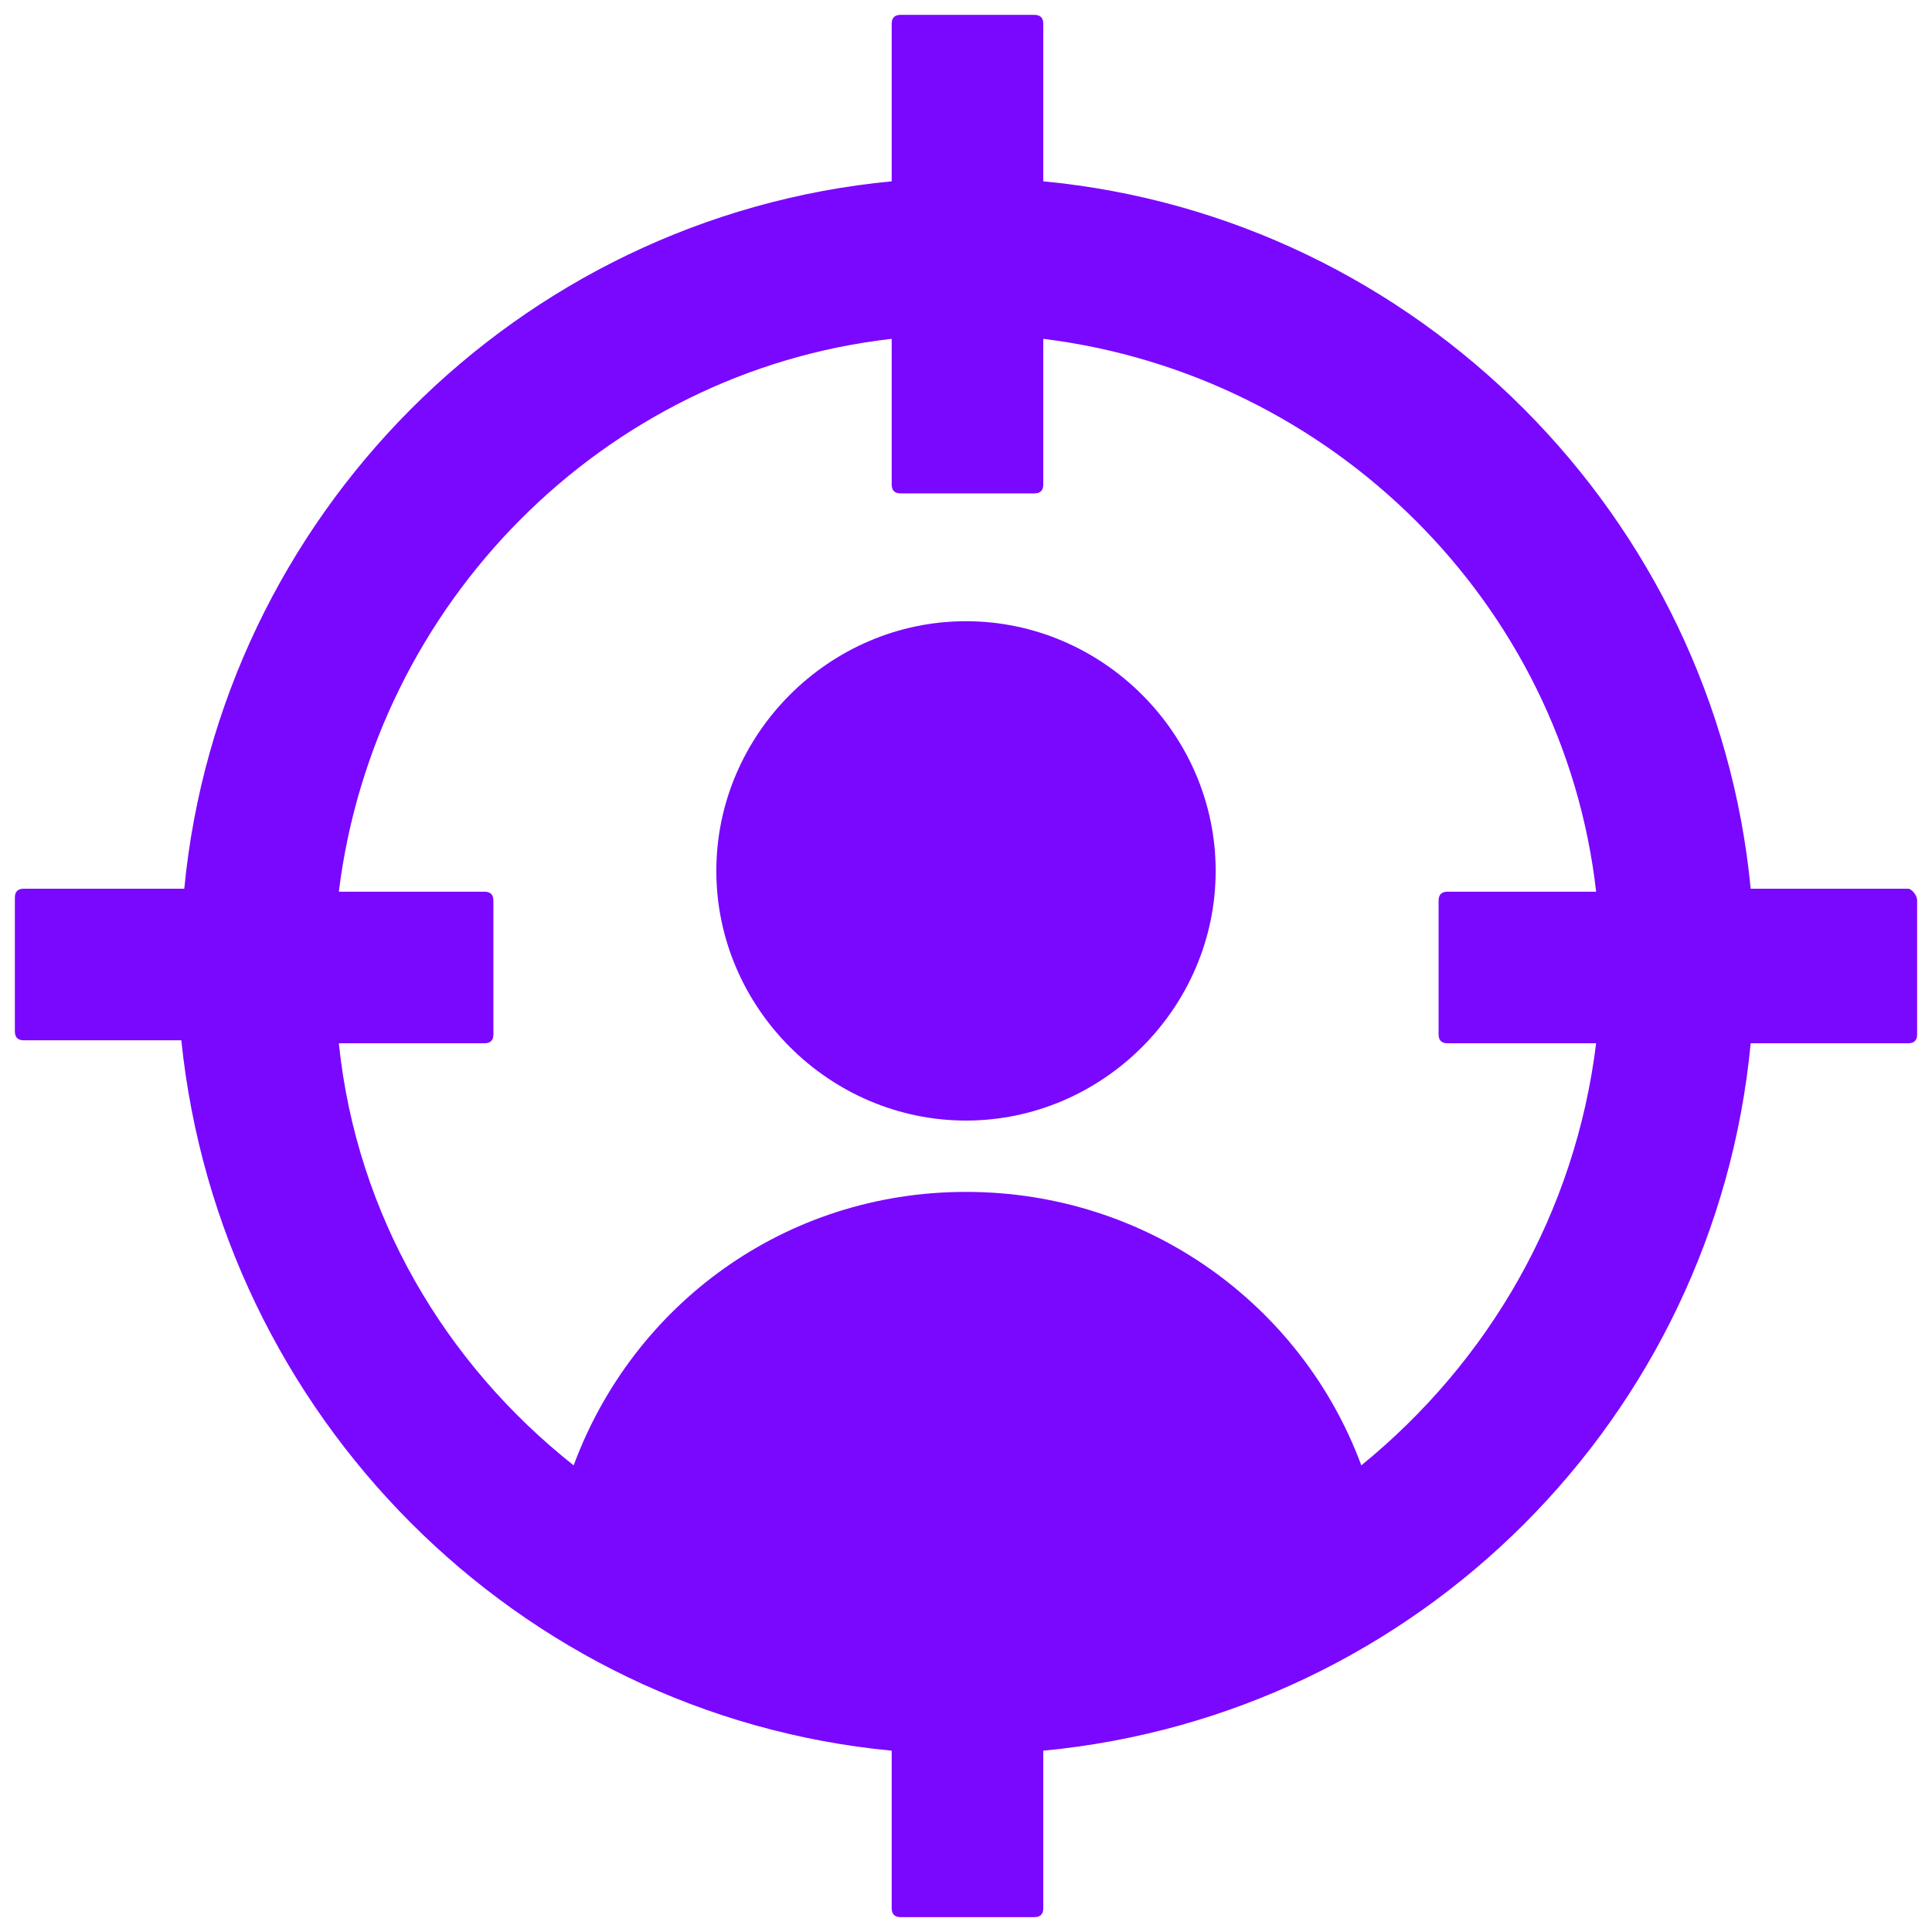 <?xml version="1.0" encoding="UTF-8"?>
<!-- Generator: Adobe Illustrator 25.0.1, SVG Export Plug-In . SVG Version: 6.00 Build 0)  -->
<svg xmlns="http://www.w3.org/2000/svg" xmlns:xlink="http://www.w3.org/1999/xlink" version="1.1" id="Layer_1" x="0px" y="0px" viewBox="0 0 65 65" style="enable-background:new 0 0 65 65;" xml:space="preserve">
<style type="text/css">
	.st0{fill:#7A08FF;}
</style>
<path class="st0" d="M32.5,20.9c-4.6,0-8.4,3.8-8.4,8.4s3.8,8.4,8.4,8.4c4.6,0,8.4-3.8,8.4-8.4S37.1,20.9,32.5,20.9"></path>
<path class="st0" d="M64.2,29.9h-5.3C57.7,17.4,47.7,7.3,35.1,6.1V0.8c0-0.2-0.1-0.3-0.3-0.3h-4.5c-0.2,0-0.3,0.1-0.3,0.3v5.3  C17.4,7.3,7.4,17.4,6.2,29.9H0.8c-0.2,0-0.3,0.1-0.3,0.3v4.5c0,0.2,0.1,0.3,0.3,0.3h5.3C7.4,47.6,17.4,57.7,30,58.9v5.3  c0,0.2,0.1,0.3,0.3,0.3h4.5c0.2,0,0.3-0.1,0.3-0.3v-5.3c12.6-1.2,22.6-11.2,23.8-23.8h5.3c0.2,0,0.3-0.1,0.3-0.3v-4.5  C64.5,30.1,64.3,29.9,64.2,29.9 M45.8,49.3c-2-5.4-7.2-9.2-13.3-9.2c-6.1,0-11.2,3.8-13.2,9.2c-4.3-3.4-7.3-8.4-7.9-14.2h4.9  c0.2,0,0.3-0.1,0.3-0.3v-4.5c0-0.2-0.1-0.3-0.3-0.3h-4.9c1.2-9.7,8.9-17.5,18.6-18.6v4.9c0,0.2,0.1,0.3,0.3,0.3h4.5  c0.2,0,0.3-0.1,0.3-0.3v-4.9c9.7,1.2,17.5,8.9,18.6,18.6h-5c-0.2,0-0.3,0.1-0.3,0.3v4.5c0,0.2,0.1,0.3,0.3,0.3h5  C53,40.8,50.1,45.8,45.8,49.3"></path>
</svg>

